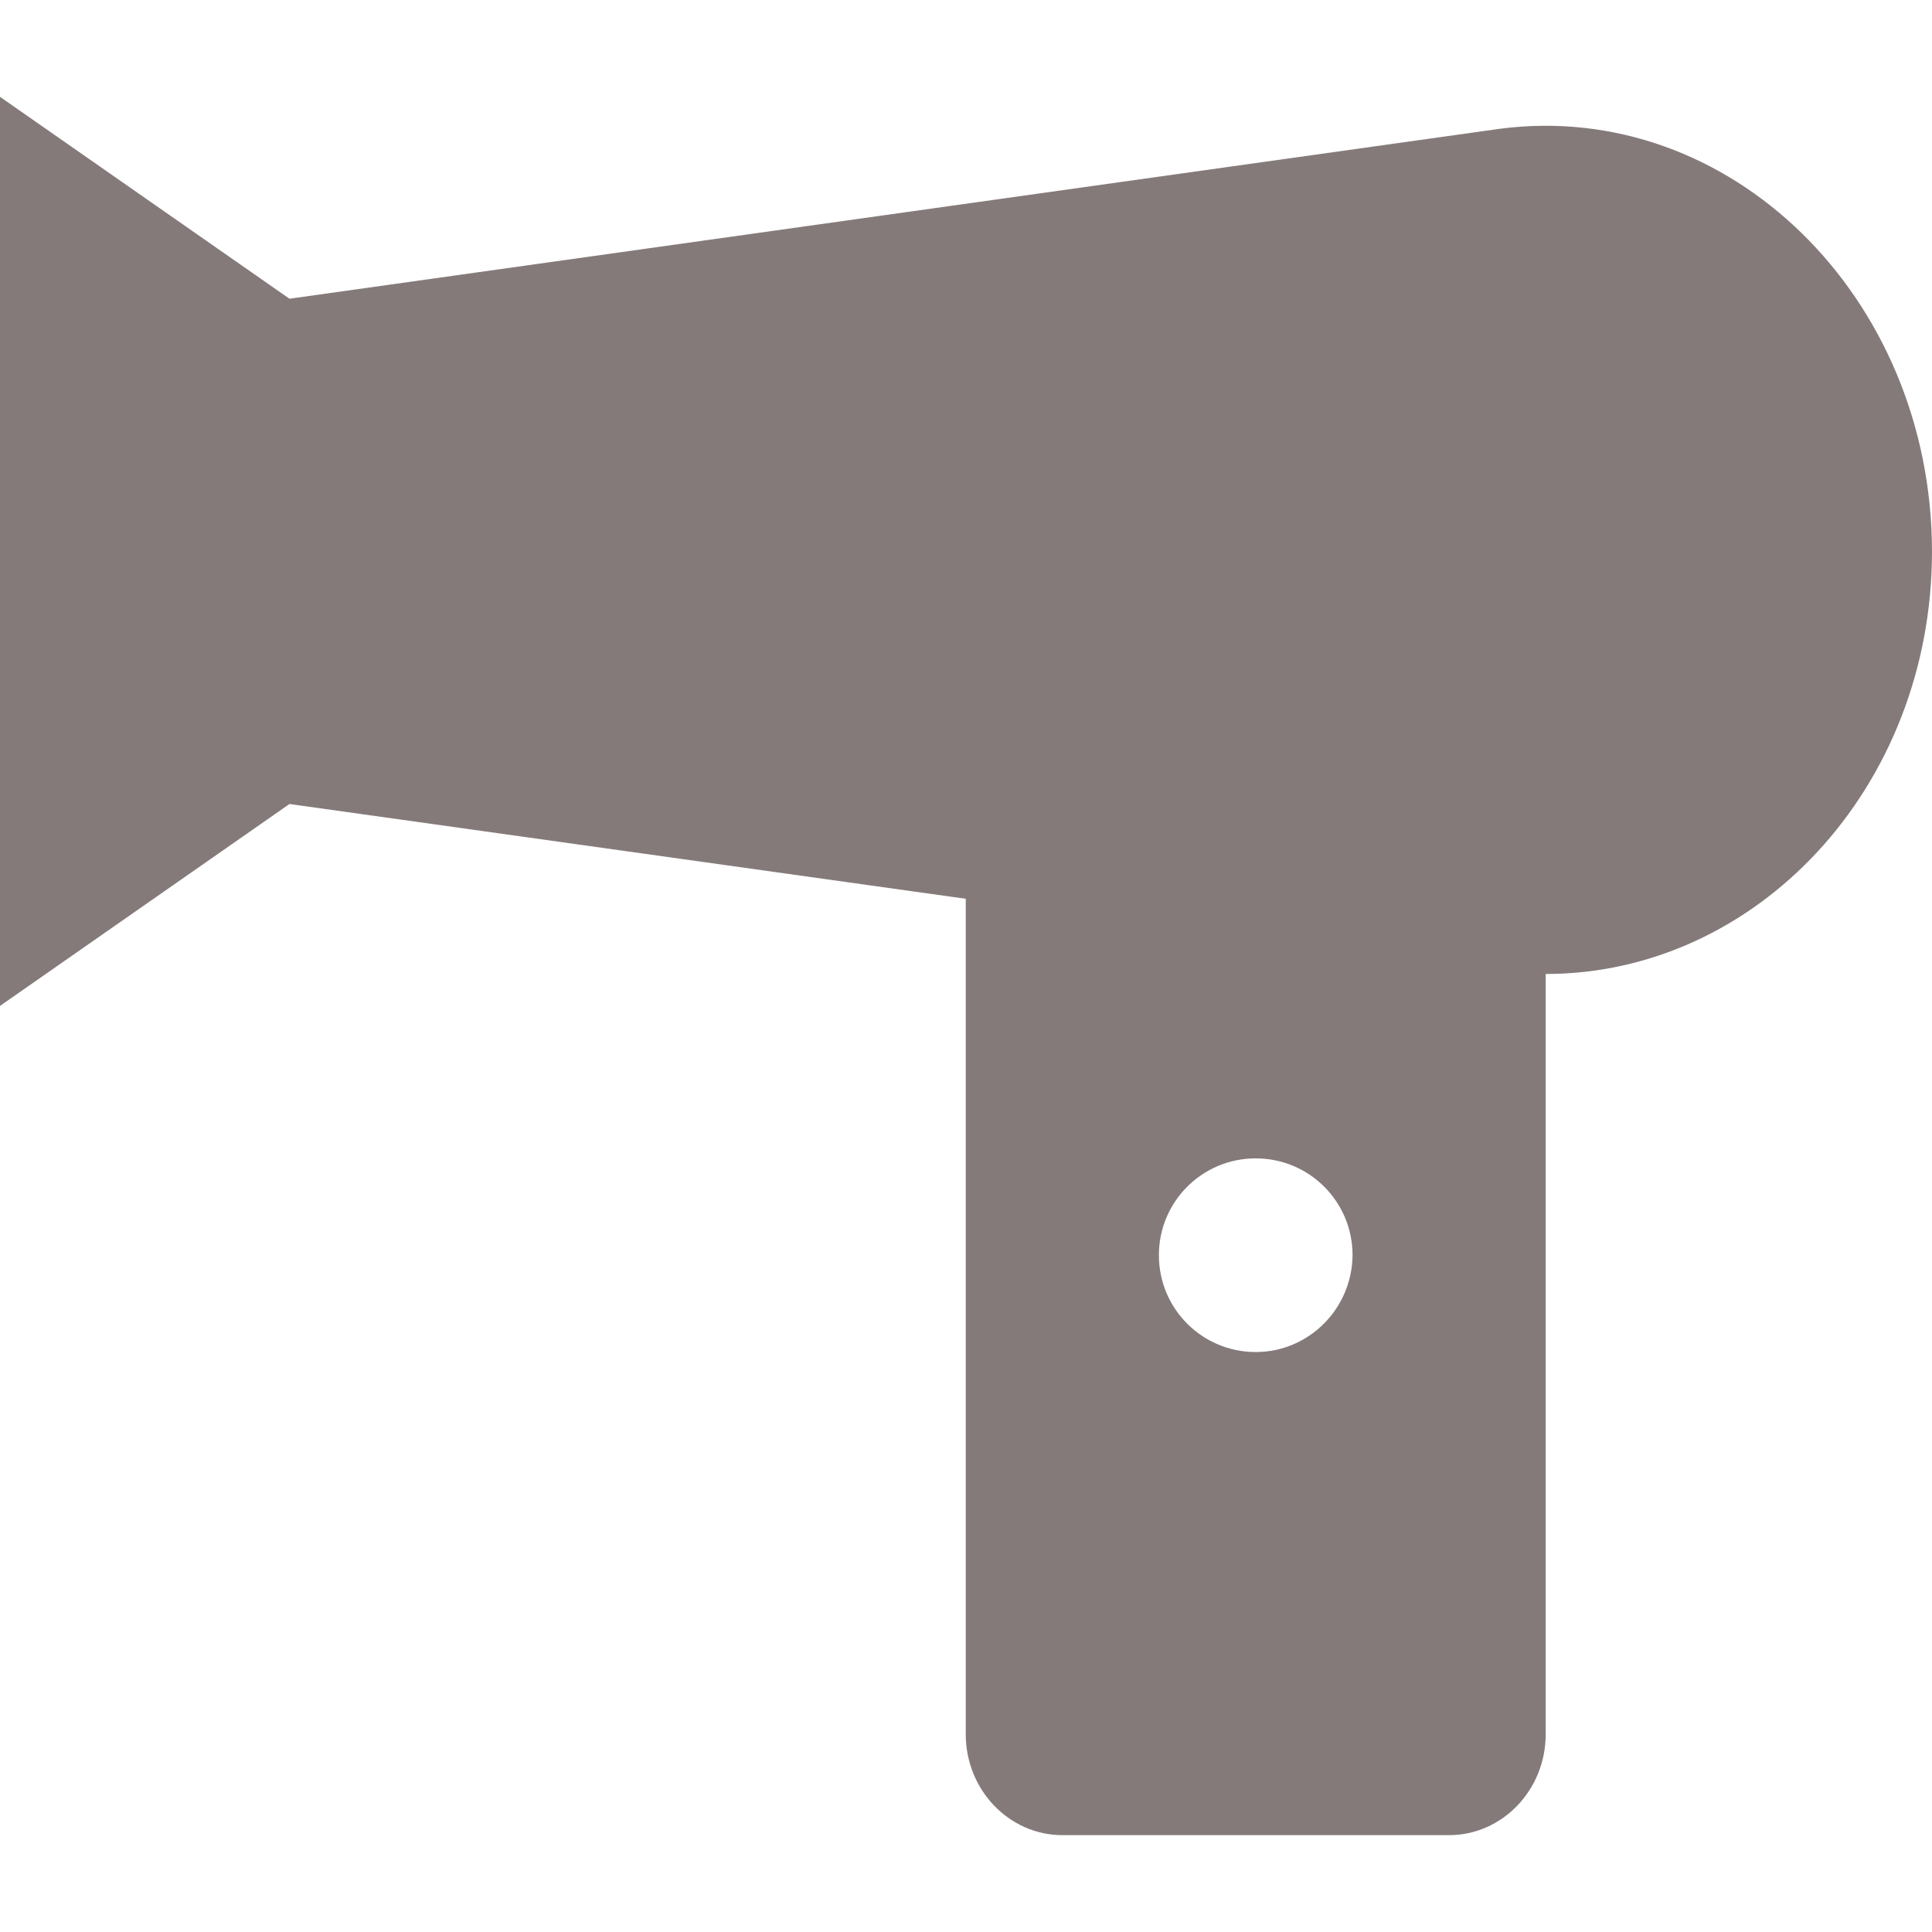 <?xml version="1.0" encoding="UTF-8"?> <svg xmlns="http://www.w3.org/2000/svg" width="100" height="100" viewBox="0 0 100 100" fill="none"> <g clip-path="url(#clip0_114_45)"> <path d="M77.633 6.665L14.983 15.462L0 5.012V52.066L14.983 41.615L49.987 46.521V89.763C49.987 92.642 52.226 94.988 54.999 94.988H74.993C77.766 94.988 80.005 92.642 80.005 89.763V50.413C90.882 50.413 100 40.816 100 28.525C99.973 15.356 89.523 5.118 77.633 6.665ZM64.996 69.981C62.223 69.981 59.984 67.742 59.984 64.969C59.984 62.197 62.223 59.957 64.996 59.957C67.769 59.957 70.008 62.197 70.008 64.969C69.981 67.742 67.742 69.981 64.996 69.981Z" fill="#857A7A"></path> </g> <defs> <clipPath id="clip0_114_45"> <rect width="100" height="100" fill="white"></rect> </clipPath> </defs> </svg> 